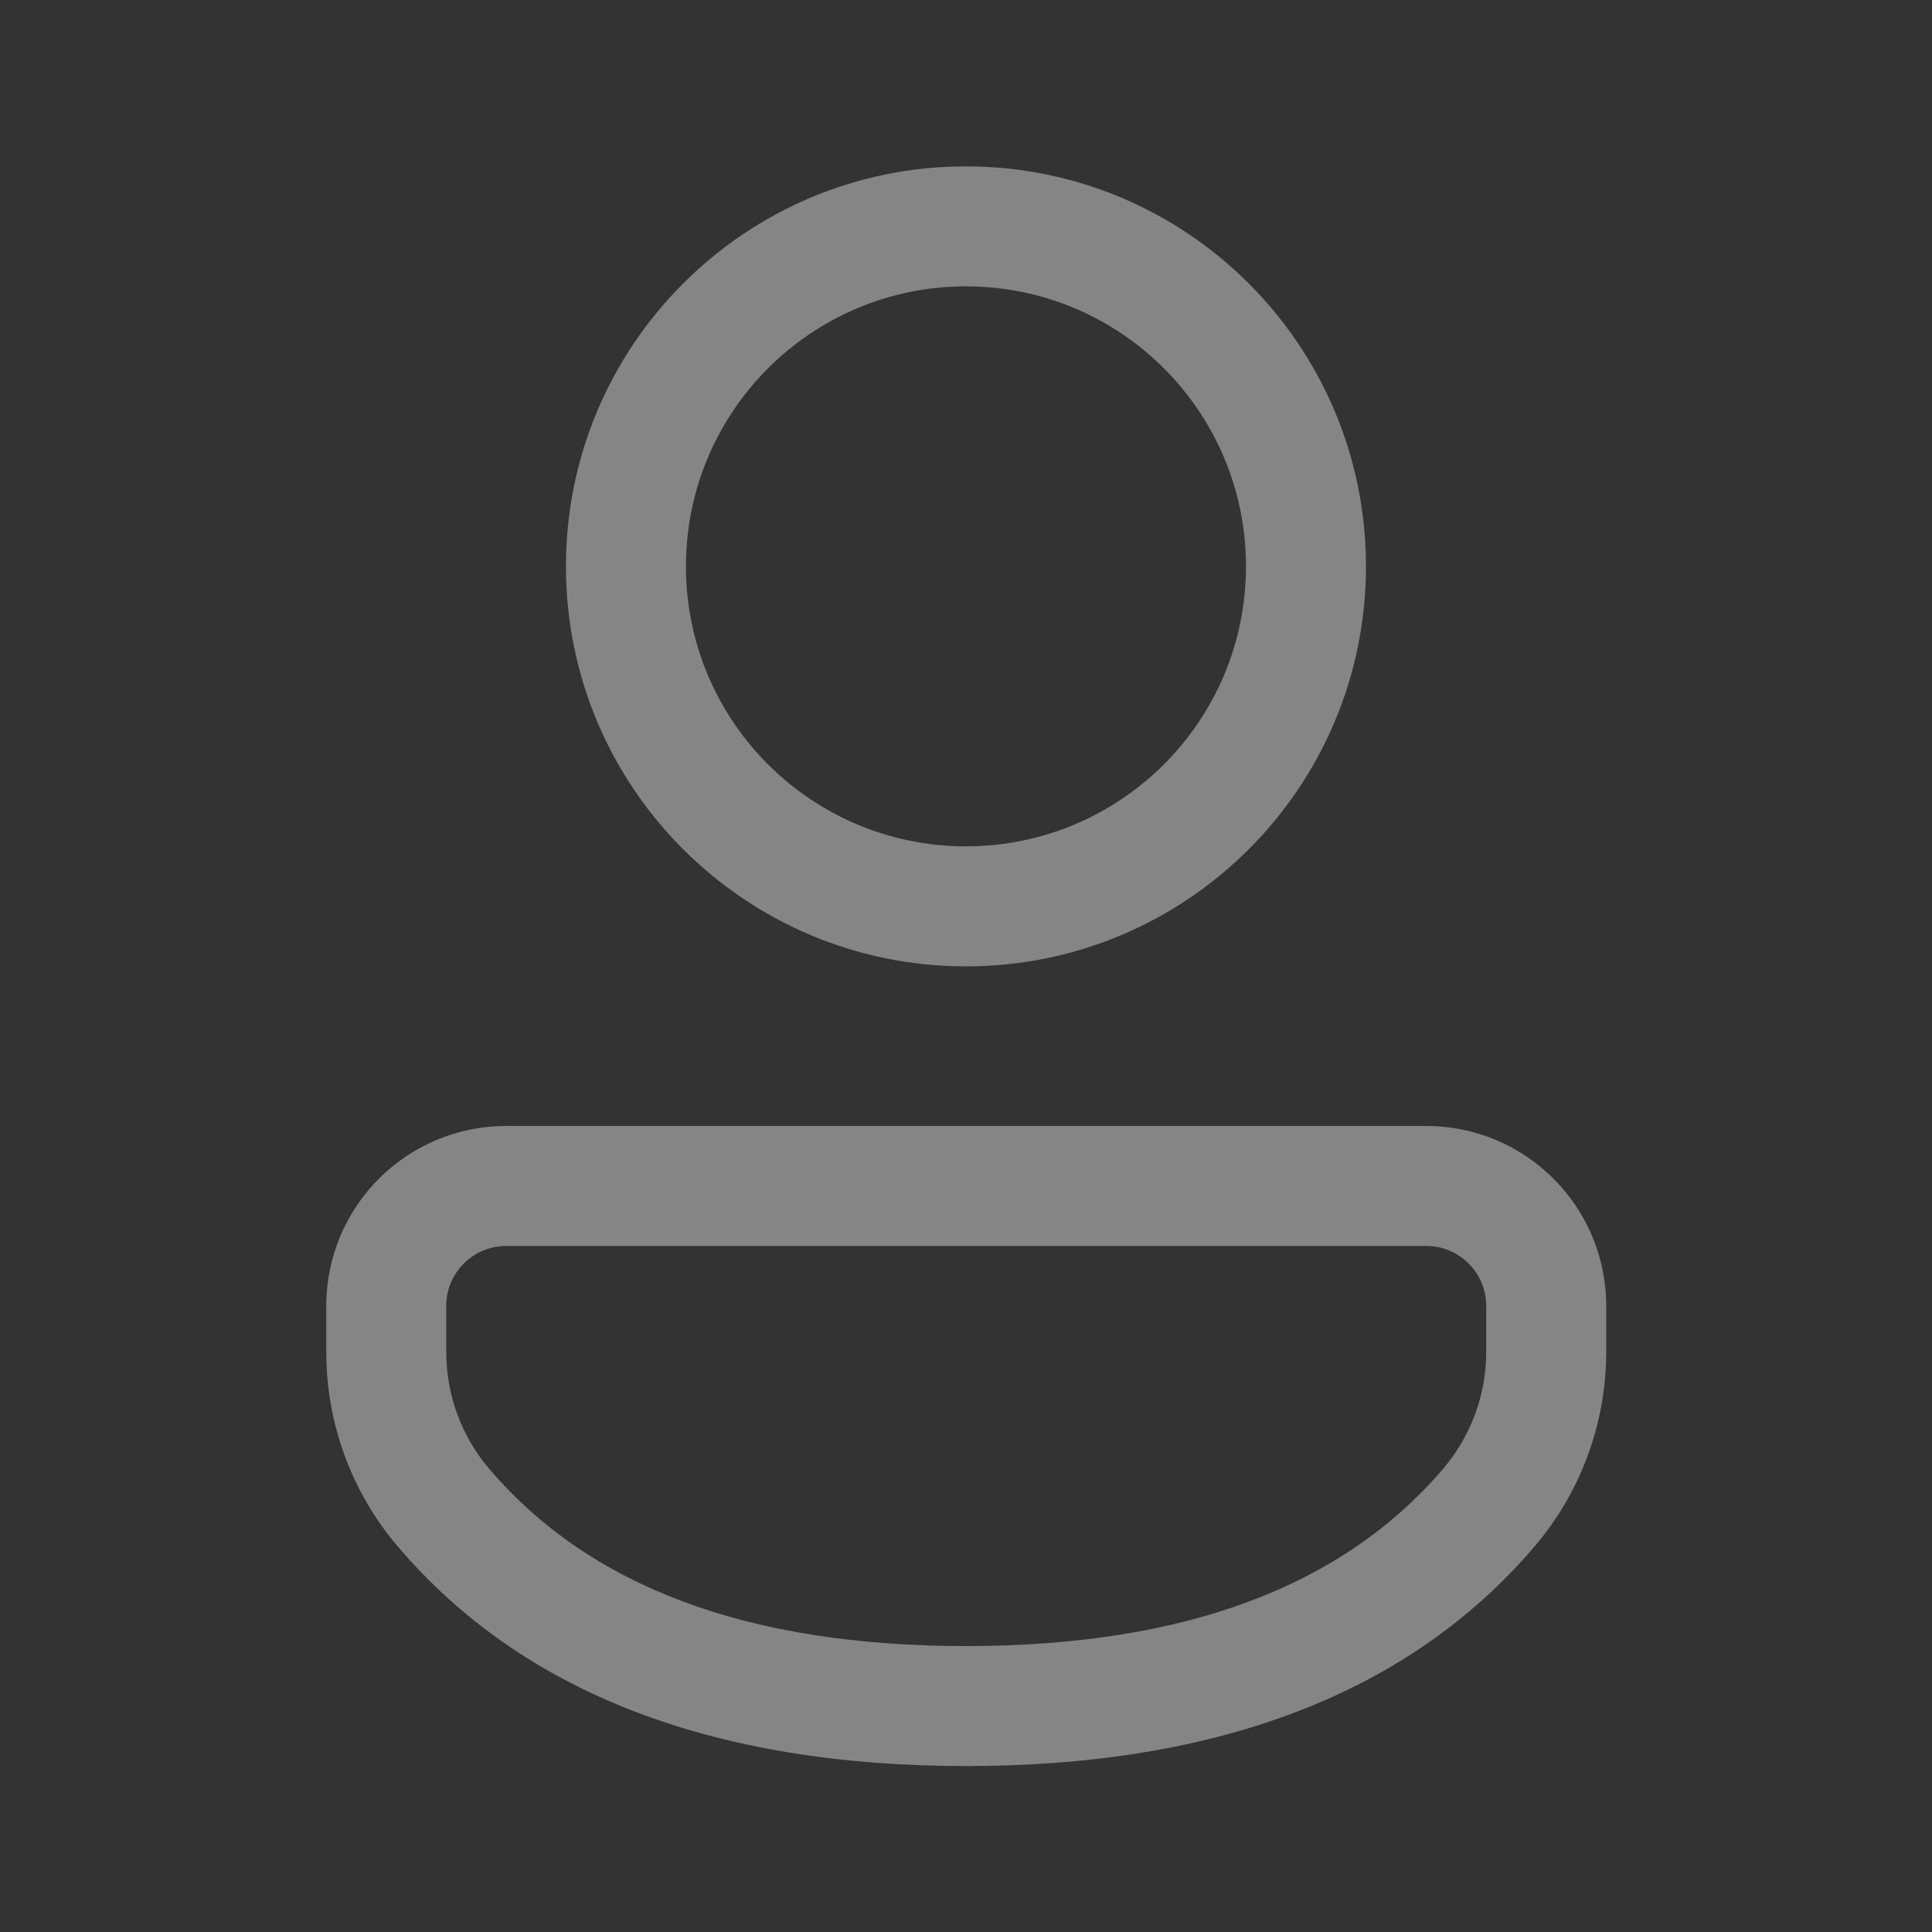 <svg viewBox="0 0 46 46" fill="none" xmlns="http://www.w3.org/2000/svg">
<rect x="0" y="0" width="46" height="46" fill="#333333" stroke="none"/>
<g id="ic_profile" opacity="0.4">
<path id="Vector" d="M33.959 26.809C36.325 26.809 38.243 28.727 38.243 31.093V32.189C38.243 33.892 37.634 35.539 36.526 36.834C33.537 40.326 28.99 42.049 22.999 42.049C17.007 42.049 12.462 40.325 9.479 36.831C8.374 35.538 7.768 33.894 7.768 32.193V31.093C7.768 28.727 9.685 26.809 12.051 26.809H33.959ZM33.959 29.666H12.051C11.263 29.666 10.625 30.305 10.625 31.093V32.193C10.625 33.213 10.989 34.2 11.651 34.976C14.039 37.772 17.783 39.192 22.999 39.192C28.215 39.192 31.963 37.772 34.356 34.976C35.02 34.199 35.386 33.211 35.386 32.189V31.093C35.386 30.305 34.747 29.666 33.959 29.666ZM22.999 3.961C28.259 3.961 32.523 8.225 32.523 13.485C32.523 18.745 28.259 23.009 22.999 23.009C17.739 23.009 13.475 18.745 13.475 13.485C13.475 8.225 17.739 3.961 22.999 3.961ZM22.999 6.818C19.317 6.818 16.332 9.803 16.332 13.485C16.332 17.167 19.317 20.151 22.999 20.151C26.681 20.151 29.666 17.167 29.666 13.485C29.666 9.803 26.681 6.818 22.999 6.818Z" fill="white"/>
</g>
</svg>
